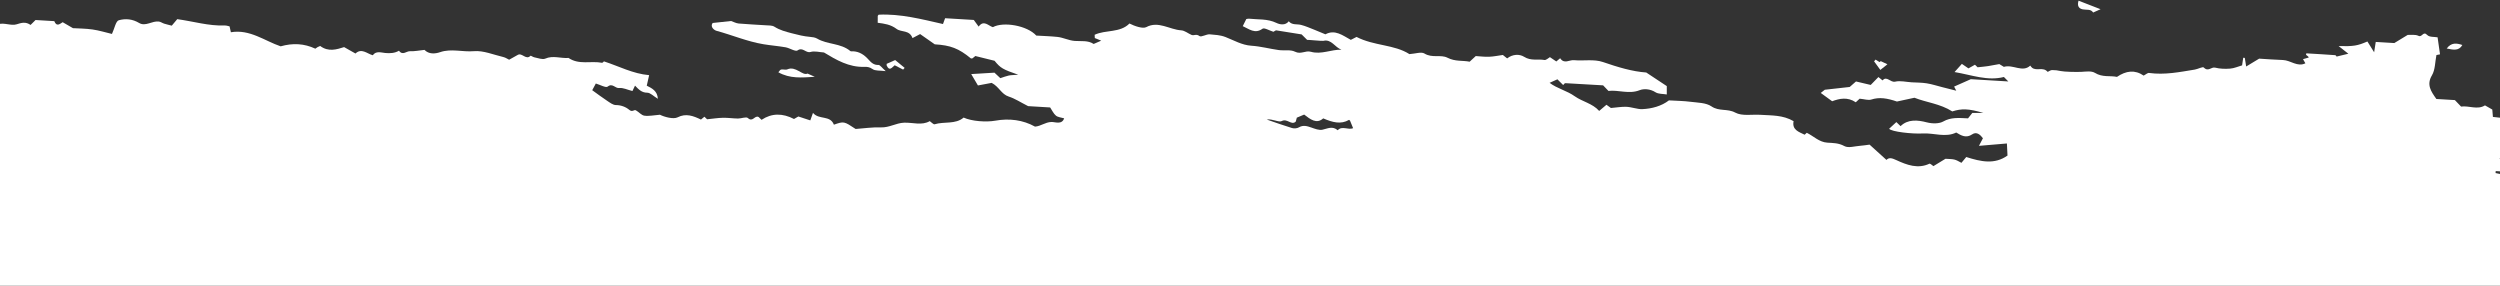 <svg width="1820" height="208" viewBox="0 0 1820 208" fill="none" xmlns="http://www.w3.org/2000/svg">
<rect x="0" y="0" width="1820" height="208" fill="#333333" stroke="none"/>
<g clip-path="url(#clip0_833_2181)">
<path d="M882.303 234.613C882.303 232.09 882.303 229.576 882.303 225.995C885.229 225.276 888.449 224.473 892.002 223.594C893.788 226.467 895.231 228.801 896.419 230.72C898.366 230.833 900.086 230.937 902.052 231.06C900.2 228.433 898.642 226.231 896.476 223.16C900.969 224.983 900.969 224.983 902.869 226.94C905.092 225.532 907.257 224.161 910.924 221.837C909.67 226.023 906.46 228.669 910.364 230.786C909.756 232.043 908.92 233.167 908.73 234.424C908.644 235.01 909.803 235.851 910.696 236.938C912.995 234.074 915.009 231.58 917.108 228.971C916.624 228.414 915.93 227.62 915.237 226.826C915.797 226.514 916.415 225.862 916.956 225.938C920.813 226.477 924.66 227.507 928.498 227.686C931.262 227.809 934.102 227.11 936.734 226.288C939.241 225.503 941.512 224.086 944.789 222.517C945.881 224.416 946.983 226.335 948.836 229.557C949.861 226.703 950.242 225.645 950.897 223.821C954.611 223.122 959.123 223.944 963.531 222.583C968.395 221.09 973.591 224.038 976.668 229.283C977.723 231.088 979.604 232.439 980.962 234.103C982.244 235.671 983.356 237.382 985.123 239.848C987.26 237.656 988.78 236.097 991.297 233.517C988.02 232.732 986.12 232.269 984.315 231.835C982.615 229.264 980.867 226.628 978.787 223.481C980.449 223.434 982.14 223.377 983.774 223.33C986.063 225.834 986.006 230.464 991.734 230.294C991.345 228.461 990.965 226.741 990.509 224.605C991.278 224.284 992.684 223.698 994.546 222.923C992.941 222.281 991.725 221.799 989.825 221.043C991.525 218.302 993.159 215.675 994.584 213.398C998.868 216.762 1002.78 219.843 1006.74 222.961C1010.72 220.693 1014.46 218.567 1019.28 215.817C1020.38 217.972 1021.4 219.956 1022.49 222.101C1024.28 220.816 1025 220.296 1025.75 219.767C1028.01 221.128 1030.34 222.526 1032.16 223.623C1034.58 222.999 1036.83 222.422 1039.71 221.685C1039.89 221.185 1040.34 219.956 1041.04 218.047C1043.79 220.429 1046.35 222.63 1049.37 225.239C1050.84 223.367 1052.58 221.147 1054.3 218.973C1057.87 221.544 1061.28 224.001 1065.7 227.185C1065.7 224.851 1066.27 222.999 1065.59 222.243C1064.23 220.759 1062.18 219.899 1060.43 218.746C1060.29 218.652 1060.33 218.255 1060.09 216.847C1064.59 219.002 1069.22 218.463 1073.16 220.929C1073.16 222.772 1073.16 224.209 1073.16 226.335C1075.29 225.598 1077.14 224.946 1079.34 224.19C1078.65 222.753 1077.98 221.317 1077.12 219.521C1078.21 219.087 1079.22 218.255 1079.88 218.501C1083.41 219.814 1086.85 221.402 1091.2 223.264C1091.8 222.952 1093.26 222.215 1095.18 221.232C1096.11 221.922 1097.23 222.744 1098.49 223.67C1099.1 222.413 1099.79 221.014 1100.71 219.124C1102.31 220.136 1103.76 221.052 1104.15 221.298C1109.92 221.109 1114.74 220.835 1119.58 220.835C1124.12 220.835 1128.83 222.101 1132.91 219.446C1137.42 222.29 1141.91 219.654 1146.44 220.126C1150.91 220.599 1155.74 221.865 1160.11 219.531C1166.3 221.865 1172.98 224.388 1180.05 227.053C1180.36 225.295 1180.53 224.331 1180.71 223.32C1179.16 222.498 1177.74 221.742 1176.24 220.948C1177.44 219.833 1178.48 218.869 1179.91 217.546C1181.26 219.304 1182.6 221.062 1183.12 221.733C1189.05 221.544 1193.89 220.967 1198.7 221.355C1203.2 221.714 1205.77 221.903 1210.2 219.786C1210.97 220.523 1211.74 221.26 1212.5 221.988C1213.59 220.977 1214.61 220.022 1215.76 218.964C1214.25 218.179 1212.8 217.423 1211.34 216.667C1211.39 216.318 1211.45 215.968 1211.52 215.618C1214.02 216.072 1216.51 216.535 1220 217.168C1219.7 217.423 1220.47 216.781 1221.28 216.091C1225.42 219.361 1229.57 222.64 1235.1 227.025C1234.77 224.105 1234.71 222.706 1234.43 221.345C1234.04 219.398 1233.5 217.48 1232.89 215.023C1238.94 215.382 1244.33 215.713 1249.93 216.044C1251.2 218.576 1252.65 221.506 1254.1 224.426C1254.54 224.369 1254.97 224.303 1255.4 224.246C1254.92 220.825 1254.45 217.395 1253.78 212.679C1260.31 218.661 1263.7 227.705 1274.06 227.885C1275.3 226.117 1276.78 224.01 1278.33 221.789C1281.2 222.12 1284.67 220.892 1287 224.331C1287.79 223.66 1288.58 222.989 1289.23 222.432C1292.01 223.311 1294.66 224.794 1297.25 224.813C1299.81 224.832 1302.3 223.377 1305.1 222.47C1305.41 221.676 1305.87 220.457 1306.43 219.002C1312.46 221.411 1318.41 223.897 1324.43 220.343C1328.18 224.568 1333.68 223.66 1337.44 222.555C1341.72 221.298 1345.12 225.891 1348.9 223.15C1349.28 222.158 1349.74 220.939 1350.56 218.794C1351.95 221.194 1353.02 223.065 1353.42 223.745C1356.79 223.084 1359.46 221.685 1360.56 222.489C1367.84 227.771 1375.24 228.952 1383.03 225.361C1384.19 227.412 1385.11 229.047 1386.61 231.712C1388.38 229.047 1389.54 227.318 1390.92 225.239C1390.44 224.624 1389.82 223.859 1389.11 222.961C1390 222.082 1390.94 221.156 1391.93 220.183C1396.97 222.64 1397.74 229.434 1403.58 231.05C1404.43 230.266 1405.46 229.312 1406.59 228.263C1405.09 227.478 1403.63 226.722 1401.72 225.72C1403.45 225.229 1404.72 224.861 1406.28 224.416C1405.74 223.386 1405.22 222.385 1404.5 221.024C1407.41 221.203 1410.12 221.364 1413.42 221.563C1412.36 222.763 1411.74 223.453 1411.16 224.105C1413.27 225.739 1415.41 227.45 1417.6 229.066C1419.44 230.417 1420.35 233.961 1424.12 231.627C1420.82 228.792 1417.59 226.004 1412.46 221.591C1417.82 221.912 1420.24 222.054 1423.34 222.243C1424.3 223.188 1425.85 224.738 1427.41 226.278C1428.7 225.078 1429.99 223.887 1431.43 222.555C1434.18 225.947 1436.93 229.33 1440.33 233.517C1443.09 233.687 1446.59 233.895 1450.08 234.103C1450.11 234.622 1450.13 235.152 1450.16 235.671C1447.67 235.832 1445.18 235.993 1441.91 236.21C1441.81 237.798 1441.68 239.744 1441.54 242.012C1443.83 242.154 1445.54 242.249 1447.53 242.371C1447.92 241.322 1448.37 240.103 1449.14 238.062C1450.88 240.623 1452.32 242.749 1454.29 245.632C1456.27 245.065 1458.76 244.347 1460.74 243.77C1459.94 239.914 1459.34 236.994 1458.8 234.386C1462.61 230.578 1467.07 230.635 1471.67 231.135C1473.5 231.334 1475.41 231.712 1477.13 231.381C1478.68 231.079 1480.02 229.945 1481.29 229.264C1482.84 230.427 1483.97 231.268 1485.03 232.062C1487.37 231.164 1489.84 230.729 1491.59 229.406C1493.94 227.629 1496.4 227.365 1498.29 229.321C1502.12 233.281 1504.73 229.444 1508.72 228.848C1509.44 229.907 1510.44 231.362 1511.44 232.817C1510.39 233.781 1509.1 234.972 1507.45 236.512C1510.74 240.434 1514.57 242.844 1520.12 242.579C1520.43 240.463 1520.72 238.487 1521.02 236.465C1524.26 238.289 1527.2 239.943 1530.37 241.729C1533.92 236.399 1526.39 231.334 1529.65 226.873C1533.55 226.032 1537.14 225.172 1540.77 224.52C1545.15 223.736 1549.32 222.262 1554.12 222.961C1557.02 223.386 1560.04 221.752 1563.07 221.6C1566.31 221.43 1569.91 221.137 1572.84 222.328C1575.87 223.557 1578.25 218.179 1580.94 222.545C1583.71 221.459 1586.47 220.372 1589.28 219.266C1590.87 219.984 1592.54 220.731 1596.39 222.46C1594.53 219.824 1594.06 219.162 1593.06 217.735C1594.04 216.497 1595.15 215.108 1596.67 213.199C1599.4 217.064 1601.05 219.408 1603.25 222.526C1603.67 220.57 1603.87 219.597 1604.08 218.605C1607.67 219.512 1610.96 217.716 1616.59 217.272C1612.66 216.138 1610.61 215.543 1608.56 214.947C1608.53 214.645 1608.5 214.343 1608.47 214.031C1611.03 213.927 1613.58 213.823 1616.96 213.691C1616.96 216.8 1616.96 219.474 1616.96 222.139C1617.48 222.432 1618 222.725 1618.52 223.027C1619.32 221.695 1620.12 220.372 1620.82 219.2C1620.34 218.142 1619.64 216.658 1618.41 213.993C1621.26 215.325 1622.84 216.063 1625.16 217.14C1625.61 214.655 1625.96 212.698 1626.34 210.61C1626.93 210.837 1627.43 211.035 1627.94 211.234C1631.87 212.746 1629.17 216.563 1631.51 219.512C1632.73 217.745 1633.88 216.1 1634.75 214.844C1641.63 216.904 1647.55 218.898 1653.57 220.41C1659.37 221.865 1665.29 222.8 1671.13 224.076C1671.48 224.152 1671.66 225.267 1671.92 225.9C1674.01 226.023 1676.09 226.155 1679.26 226.344C1678.15 223.793 1677.5 222.309 1676.75 220.599C1677.81 220.164 1679.23 219.578 1680.69 218.983C1679.94 218.113 1679.25 217.31 1678.11 215.968C1680.98 216.138 1683.4 216.289 1686.49 216.469C1687.43 218.52 1688.69 221.26 1690.01 224.142C1693.02 225.22 1696.24 226.382 1700.22 227.809C1700.31 225.806 1700.4 224.123 1700.48 222.177C1703.47 221.326 1706.62 220.429 1709.78 219.521C1711.2 220.485 1712.62 221.459 1714.28 222.593C1715.28 220.665 1716 219.257 1717.18 216.96C1717.66 219.748 1717.98 221.685 1718.37 223.953C1721.77 224.161 1725.22 224.369 1730.1 224.662C1726 221.534 1723.05 219.294 1720.11 217.045C1720.26 216.667 1720.41 216.28 1720.56 215.902C1722.95 216.752 1725.34 217.612 1727.72 218.463C1728.53 217.782 1729.31 217.13 1729.7 216.809C1736.32 220.958 1743.42 218.189 1750.23 220.164C1750.6 221.194 1751.06 222.47 1751.49 223.66C1754.26 222.281 1757.09 220.863 1760.18 219.313C1761.38 221.837 1762.1 223.339 1762.83 224.861C1763.66 224.161 1764.45 223.5 1765.58 222.564C1766.64 223.103 1767.88 223.736 1769.48 224.549C1778.57 222.281 1788.11 223.566 1797.83 227.403C1798.34 226.316 1798.68 225.456 1799.14 224.681C1799.6 223.934 1800.2 223.273 1801.41 221.667C1802.74 224.095 1803.64 225.73 1804.74 227.724C1805.97 227.318 1807.22 226.911 1809.4 226.193C1811 227.091 1813.47 228.48 1815.94 229.86C1818.89 224.709 1818.55 217.027 1826.93 216.176C1829.35 219.257 1826.6 221.581 1824.86 225.437C1827.12 226.58 1829.84 227.951 1832.58 229.33C1832.06 230.039 1831.54 230.748 1831.03 231.457C1833.14 230.635 1835.26 229.803 1838.13 228.678C1839.05 221.827 1844.04 215.42 1843.24 207.057C1843.06 205.186 1845.57 203.22 1846.85 201.292C1842.22 194.299 1848.76 189.678 1849.62 183.772C1848.93 182.988 1848.2 182.165 1847.47 181.334C1848.18 180.625 1848.9 179.888 1850 178.782C1847.72 174.823 1847.04 169.625 1840.94 168.208C1839.83 160.969 1847.59 155.658 1844.43 147.248C1842.72 147.881 1841.25 148.429 1840.72 148.627C1837.1 147.824 1834.12 147.163 1830.56 146.369C1824.16 141.814 1826.76 133.214 1822.53 127.185C1820.61 126.788 1818.69 126.391 1816.77 125.985C1816.81 125.503 1816.84 125.031 1816.88 124.549C1819.59 124.709 1822.3 124.879 1825.26 125.049C1825.26 122.592 1825.26 120.901 1825.26 119.474C1823.62 118.293 1822.12 117.206 1819.56 115.373C1828.42 113.492 1835.84 111.914 1843.82 110.213C1842.32 107.047 1841.16 104.581 1839.97 102.058C1837.77 101.925 1835.6 101.793 1834.02 101.698C1830.24 96.132 1826.69 90.906 1823.4 86.059C1820.06 85.69 1817.6 85.416 1814.84 85.114C1814.67 83.157 1814.53 81.438 1814.39 79.746C1812.56 78.707 1810.75 77.667 1809.07 76.713C1803.62 80.19 1797.28 76.741 1791.67 77.591C1790.13 75.966 1788.83 74.615 1787.15 72.866C1782.9 72.611 1778.25 72.328 1773.68 72.054C1769.67 66.44 1766.39 61.659 1770.44 54.855C1772.87 50.791 1772.7 45.121 1773.72 40.075C1774.49 39.924 1775.48 39.725 1776.33 39.555C1775.77 35.624 1775.2 31.702 1774.56 27.166C1772.34 26.75 1768.62 27.147 1767.09 25.531C1764 22.262 1763.37 27.402 1760.7 26.108C1758.24 24.917 1754.96 25.541 1752.82 25.408C1749.38 27.497 1746.51 29.245 1743.06 31.343C1739 31.097 1734.35 30.823 1729.54 30.53C1729.18 32.846 1728.88 34.821 1728.37 38.043C1726.28 34.698 1724.88 32.449 1723.47 30.2C1716.16 33.346 1713.47 33.8 1702.53 33.545C1705.18 35.633 1707.25 37.259 1709.6 39.111C1706.49 39.867 1703.97 40.481 1701.04 41.19C1701.04 41.19 1700.52 40.198 1700 40.16C1693.17 39.65 1686.33 39.272 1679.1 38.837C1677.85 40.254 1680.56 40.51 1680.74 41.899C1679.57 42.22 1678.3 42.579 1676.59 43.052C1677.19 44.101 1677.75 45.083 1678.32 46.076C1672.56 48.996 1667.52 43.864 1662.02 43.694C1656.19 43.515 1650.35 43.033 1644.67 42.693C1641.48 44.62 1638.45 46.454 1635.21 48.41C1634.85 46.151 1634.54 44.148 1634.22 42.154C1633.84 42.116 1633.46 42.078 1633.07 42.041C1632.79 43.912 1632.51 45.773 1632.24 47.588C1629.34 48.419 1626.54 49.714 1623.59 49.95C1620 50.234 1616.19 50.149 1612.67 49.251C1609.82 48.514 1607.57 52.52 1604.36 49.137C1603.61 48.344 1600.11 50.281 1597.8 50.659C1586.85 52.426 1575.97 54.685 1564.53 53.116C1563.41 52.965 1562.17 54.231 1560.6 55.044C1554.16 50.612 1547.78 51.481 1541.15 55.97C1536.22 54.911 1530.65 56.48 1525.09 53.04C1522.6 51.5 1518.61 52.114 1515.36 52.303C1511.63 52.511 1502.66 52.284 1500.18 51.717C1498.08 51.235 1495.89 50.971 1493.77 51.008C1492.65 51.027 1490.83 52.502 1490.62 52.265C1487.4 48.495 1482.79 51.859 1479.43 49.383C1478.86 48.958 1478.47 48.287 1478.02 47.758C1472.4 53.04 1465.56 46.68 1458.81 48.674C1458.11 48.249 1456.64 47.342 1455.51 46.652C1452.58 47.181 1449.96 47.72 1447.3 48.126C1445.02 48.466 1442.7 48.656 1439.7 48.977C1439.78 49.062 1438.99 48.296 1437.76 47.125C1436.41 47.881 1434.99 48.684 1433.03 49.78C1431.84 48.967 1430.43 48.003 1428.24 46.51C1426.74 48.183 1425.17 49.931 1422.91 52.454C1435.7 54.628 1446.9 59.098 1458.85 56.045C1459.37 56.575 1460.42 57.642 1462.05 59.296C1451.73 58.672 1442.01 58.087 1434.74 57.652C1429.25 60.09 1425.93 61.564 1422.6 63.038C1422.84 63.492 1423.36 64.494 1424.16 66.034C1420.31 65.061 1417.05 64.229 1413.79 63.407C1410.07 62.462 1406.38 61.252 1402.62 60.657C1399 60.081 1395.32 60.137 1391.67 59.92C1387.65 59.684 1383.37 58.569 1379.68 59.447C1376.26 60.27 1373.51 54.921 1370.52 58.54C1369.43 57.661 1368.35 56.792 1367.48 56.093C1365 58.635 1362.84 60.855 1361.88 61.838C1356.88 60.657 1353.91 59.958 1351.16 59.306C1349.28 60.959 1347.71 62.33 1346.59 63.312C1340.22 64.021 1334.39 64.673 1328.45 65.335C1327.55 66.043 1326.47 66.903 1325.51 67.659C1328.22 69.635 1330.79 71.515 1333.8 73.707C1339.05 71.761 1344.95 70.381 1351 74.454C1352.24 73.301 1353.53 72.101 1353.82 71.846C1357.3 72.167 1360.11 73.169 1362.26 72.479C1368.25 70.551 1373.81 71.496 1380.97 73.915C1383.99 73.263 1388.54 72.281 1393.71 71.156C1402.25 74.567 1412.46 75.494 1421.26 81.116C1428.05 78.943 1433.06 79.009 1443.95 82.231C1441.52 82.222 1439.1 82.222 1435.85 82.213C1434.98 83.309 1433.68 84.944 1432.72 86.163C1425.94 85.851 1420.27 85.246 1414.61 88.478C1411.93 89.999 1407.16 90.236 1402.58 89.045C1396.23 87.391 1389 86.569 1383.62 91.833C1382.83 91.077 1382.04 90.321 1380.54 88.875C1378.78 90.5 1376.99 92.144 1375.28 93.742C1377.04 95.934 1392.07 97.597 1399.8 97.162C1407.89 96.699 1416.34 100.328 1424.13 96.473C1427.87 98.75 1431.38 100.763 1435.76 97.796C1439.01 95.594 1441.71 98.145 1443.57 100.64C1442.78 102.161 1442.05 103.57 1440.68 106.178C1448.02 105.554 1454.12 105.034 1461.03 104.448C1461.2 107.803 1461.33 110.477 1461.46 113.246C1451.99 119.937 1442.13 117.707 1431.44 114.305C1430.48 115.477 1429.14 117.074 1427.92 118.538C1423.15 115.911 1423.15 115.911 1416.3 115.59C1413.43 117.338 1410.57 119.086 1407.52 120.948C1406.78 120.485 1405.19 118.907 1404.59 119.19C1396.25 123.122 1388.23 120.117 1380.48 116.535C1377.41 115.118 1375.24 114.418 1373.33 116.412C1369.34 112.793 1365.38 109.211 1361.05 105.289C1358.88 105.564 1356.5 105.979 1354.07 106.149C1350.24 106.414 1345.63 107.954 1342.7 106.348C1338.43 104.004 1334.43 104.137 1330.28 103.853C1324.3 103.456 1320.34 99.109 1315.32 96.662C1314.97 96.973 1314.46 97.455 1313.79 98.079C1309.51 95.991 1304.47 94.545 1305.73 88.204C1297.98 83.658 1289.73 84.121 1281.64 83.583C1275.43 83.176 1268.28 84.679 1263.25 81.967C1257.49 78.867 1251.55 81.249 1245.96 77.45C1241.93 74.7 1235.85 74.775 1230.64 74.095C1225.55 73.433 1220.41 73.405 1214.99 73.074C1209.52 77.299 1202.47 79.141 1195.58 79.453C1192.08 79.614 1187.67 77.828 1183.66 77.743C1180.28 77.677 1176.94 78.253 1172.75 78.621C1172.46 78.414 1171.32 77.591 1169.49 76.268C1167.77 77.724 1165.99 79.245 1164.2 80.757C1159.38 75.295 1151.94 74.01 1146.5 70.135C1140.59 65.921 1133.71 64.541 1128.1 60.298C1129.9 59.485 1131.7 58.682 1133.8 57.737C1134.99 58.928 1136.48 60.421 1137.98 61.914C1138.51 61.432 1139.02 60.515 1139.54 60.544C1148.58 60.997 1157.6 61.564 1167.06 62.131C1167.93 63.038 1169.22 64.39 1170.95 66.195C1178.18 65.287 1185.92 68.775 1193.75 65.628C1196.58 64.494 1201.3 64.626 1205.19 67.149C1207.33 68.529 1210.5 68.264 1213.42 68.765C1213.42 66.261 1213.42 64.56 1213.42 62.679C1208.67 59.532 1203.98 56.423 1198.46 52.776C1188.33 52.086 1177.69 48.863 1166.92 45.15C1160.4 42.91 1152.82 44.469 1145.75 43.808C1142.45 43.505 1138.73 46.879 1135.8 42.39C1135.01 43.052 1134.22 43.713 1132.99 44.753C1131.7 43.874 1130.27 42.91 1128.34 41.596C1127.14 42.258 1125.61 43.902 1124.3 43.666C1119.44 42.796 1114.61 44.526 1109.54 41.341C1106.27 39.281 1101.23 39.319 1097.2 42.513C1096.2 41.71 1095.1 40.85 1094.07 40.018C1090.77 40.472 1087.44 41.181 1084.05 41.322C1080.81 41.455 1077.51 41.001 1074.35 40.812C1072.94 42.116 1071.64 43.307 1069.9 44.923C1064.83 43.864 1059.45 44.961 1053.75 42.022C1048.85 39.508 1042.68 42.466 1037.03 38.979C1034.65 37.514 1030.45 39.12 1026.05 39.395C1015.06 32.326 1000.35 33.507 987.573 26.883C986.32 27.525 984.857 28.272 983.394 29.018C977.476 25.815 971.881 21.203 964.899 24.983C962.325 23.915 959.57 22.715 956.786 21.628C953.576 20.372 950.384 18.935 947.078 18.104C944.076 17.357 940.685 18.425 938.206 15.495C935.803 18.708 931.68 17.867 929.277 16.705C922.646 13.501 915.93 14.361 909.243 13.605C908.578 13.53 907.903 13.785 907.296 13.879C906.431 15.618 905.586 17.31 904.731 19.039C909.3 21.052 913.565 24.974 919.112 20.91C920.385 19.975 924.185 22.271 927.025 23.14C927.928 22.63 929.087 21.978 928.916 22.073C935.727 23.159 941.284 24.048 947.582 25.049C948.503 25.966 950.052 27.497 951.59 29.028C951.989 28.877 962.467 29.963 963.35 29.736C969.287 28.224 971.824 34.566 976.602 36.163C969.041 35.983 961.945 39.858 954.355 37.703C950.27 36.55 947.145 39.82 942.775 37.637C939.422 35.964 934.881 37.004 930.911 36.446C924.252 35.511 917.631 33.715 910.981 33.29C904.142 32.846 898.252 29.34 892.23 26.987C888.202 25.418 884.564 25.38 880.812 25.002C878.228 24.738 874.533 27.298 873.184 26.24C870.866 24.426 869.185 26.183 867.427 25.418C864.9 24.322 862.431 22.233 859.932 22.082C851.459 21.572 843.261 15.004 834.455 19.757C831.995 21.09 825.887 18.992 822.249 17.111C815.428 24.057 804.951 21.543 796.905 25.314C796.943 26.051 796.971 26.76 797.019 27.705C798.216 28.187 799.489 28.706 801.692 29.604C799.574 30.53 798.026 31.201 796.183 32.005C792.041 29.236 787.13 30.152 782.399 29.803C778.03 29.481 774.04 27.317 769.775 26.873C764.664 26.344 759.544 26.202 754.424 25.9C747.68 18.491 730.382 15.618 722.811 19.776C719.543 18.812 716.18 14.201 712.447 19.37C711.26 17.735 710.205 16.289 708.923 14.522C705.237 14.305 701.665 14.087 698.084 13.87C694.807 13.671 691.53 13.473 688.034 13.265C687.588 14.503 687.141 15.722 686.495 17.489C671.059 13.993 655.509 9.92 639.692 10.695C639.388 11.082 639.018 11.328 638.999 11.611C638.932 13.029 638.97 14.446 638.97 16.582C643.777 17.196 648.403 17.801 652.716 21.052C656.126 23.632 662.149 21.638 664.295 27.733C666.385 26.637 667.829 25.872 669.852 24.804C673.054 27.043 676.502 29.462 680.501 32.269C691.986 32.959 697.894 35.199 706.776 42.494C707.137 42.513 707.621 42.693 707.849 42.532C708.704 41.937 709.474 41.237 710.025 40.774C714.603 41.908 719.021 43.004 724.036 44.242C728.463 49.676 730.087 50.517 741.277 54.401C737.829 54.675 736.034 54.637 734.333 54.996C732.386 55.403 730.543 56.168 728.244 56.905C726.572 55.337 724.758 53.636 723.97 52.899C717.729 53.277 712.599 53.588 707.042 53.929C708.799 56.905 710.471 59.74 711.934 62.216C715.924 61.46 719.248 60.837 721.927 60.336C727.275 63.057 728.976 68.595 734.371 70.305C738.883 71.742 743.035 74.52 748.468 77.261C752.999 77.535 758.803 77.884 764.512 78.225C765.956 80.351 766.954 82.732 768.721 84.178C770.212 85.388 772.587 85.501 774.705 86.144C773.043 91.029 768.065 88.695 765.415 88.799C760.789 88.979 757.948 91.814 753.493 92.182C744.706 87.287 734.732 86.021 724.568 87.854C718.061 89.026 707.517 88.346 701.513 85.596C695.614 90.699 687.341 88.317 680.378 90.481C679.608 90.718 678.117 89.035 676.863 88.185C671.03 91.568 664.419 89.054 658.13 89.319C652.326 89.565 647.415 92.957 641.307 92.74C635.028 92.522 628.787 93.477 622.898 93.893C614.386 88.242 614.386 88.242 607.081 90.774C604.298 83.592 596.271 87.476 591.854 82.175C591.094 84.301 590.657 85.529 589.897 87.646C587.124 86.739 584.293 85.803 581.196 84.792C580.332 85.293 579.182 85.955 578.033 86.626C569.768 82.345 561.875 82.269 554.418 87.23C553.696 86.541 552.898 85.785 552.261 85.17C549.355 83.715 548.091 89.243 544.453 85.926C543.218 84.802 539.722 86.323 537.243 86.295C533.595 86.248 529.919 85.671 526.29 85.747C522.538 85.832 518.834 86.427 514.768 86.834C514.35 86.437 513.561 85.69 512.811 84.972C512.013 85.633 511.215 86.295 510.303 87.041C504.756 84.377 499.36 82.297 493.328 85.407C490.222 87.013 483.515 85.085 480.438 83.526C475.821 83.885 472.382 84.698 469.067 84.206C466.939 83.895 465.068 81.494 462.93 80.323C461.553 79.567 460.423 81.929 458.105 79.963C455.692 77.913 452.158 76.476 448.359 76.486C446.278 76.495 443.951 74.681 441.947 73.348C438.185 70.863 434.575 68.132 431.137 65.665C431.887 64.267 432.827 62.528 433.758 60.799C436.732 61.649 441.073 64.125 442.393 63.048C445.87 60.213 447.865 64.456 450.762 64.087C453.564 63.728 456.747 65.354 460.413 66.27C460.831 65.41 461.496 64.012 462.294 62.339C464.811 64.919 467.006 67.489 471.214 67.489C473.446 67.499 475.84 70.06 478.918 71.931C478.633 66.204 474.558 64.21 470.843 62.377C471.404 59.901 471.945 57.501 472.572 54.713C460.622 53.664 450.743 48.259 439.591 44.649C439.762 44.507 438.888 45.839 438.214 45.707C430.139 44.129 421.618 47.436 413.886 42.182C408.3 42.636 402.572 40.188 396.958 42.674C394.897 43.59 391.639 42.211 388.941 41.719C387.962 41.54 386.424 40.349 386.196 40.595C383.004 44.025 380.021 38.166 376.953 39.952C374.949 41.124 372.897 42.22 370.645 43.477C369.363 42.863 367.995 41.889 366.513 41.549C359.332 39.876 351.865 36.645 344.988 37.259C336.819 37.977 328.459 35.208 320.489 37.949C316.576 39.3 312.178 39.527 309.014 36.314C305.253 36.701 301.89 37.438 298.508 37.287C295.839 37.164 293.141 40.651 290.462 36.928C287.385 38.714 284.041 38.922 280.403 38.572C277.325 38.27 273.772 36.881 271.378 40.226C267.265 39.092 263.19 34.755 258.782 38.96C256.208 37.504 253.586 36.021 250.518 34.291C244.989 36.059 239.014 37.92 233.087 33.46C232.431 33.743 231.805 33.961 231.235 34.282C230.646 34.613 230.123 35.047 229.563 35.435C221.403 31.636 213.233 31.211 204.333 33.724C192.877 29.907 181.905 21.099 168.084 23.481C167.723 21.874 167.504 20.882 167.124 19.2C166.193 19.02 164.854 18.491 163.562 18.548C152.039 18.992 140.783 15.552 129.032 13.936C127.693 15.533 126.353 17.13 125.052 18.68C122.867 18.104 121.148 17.735 119.466 17.196C118.165 16.781 116.94 15.845 115.638 15.684C110.689 15.061 105.987 19.512 101.304 16.733C96.44 13.842 91.51 13.36 86.504 14.739C84.281 15.354 83.426 20.608 81.507 24.709C76.672 23.566 72.046 22.12 67.363 21.458C62.309 20.74 57.189 20.75 53.114 20.504C50.132 18.765 48.013 17.546 45.638 16.166C43.691 17.253 41.297 19.861 39.521 15.391C34.809 15.108 30.43 14.843 25.87 14.569C24.721 15.703 23.477 16.941 22.251 18.16C18.68 15.675 15.763 16.535 12.021 17.716C8.192 18.926 2.92 16.346 -0.889 17.574C-4.86 18.85 -7.842 16.043 -11.281 16.639C-12.925 19.379 -13.561 23.225 -18.253 22.923C-21.303 30.464 -25.131 37.542 -32.208 42.192C-31.372 43.146 -30.669 43.959 -30.317 44.356C-32.046 51.075 -33.709 57.52 -35.552 64.702C-35.989 64.711 -37.356 64.758 -39.285 64.815C-44.566 65.921 -46.048 71.893 -50.257 75.059C-54.322 78.121 -57.343 82.931 -59.699 87.58C-62.035 92.192 -63.118 97.522 -64.486 102.606C-65.873 107.765 -66.956 113.02 -68.381 119.115C-68.932 119.625 -70.224 120.816 -71.582 122.073C-70.898 122.867 -70.205 123.66 -69.53 124.445C-70.233 125.153 -70.965 125.881 -72.105 127.015C-71.269 128.366 -70.376 129.822 -69.625 131.031C-71.392 136.89 -73.102 142.589 -74.907 148.58C-75.657 148.797 -76.93 149.166 -78.802 149.705C-77.89 151.462 -77.12 152.955 -76.313 154.505C-76.826 155.015 -77.567 155.753 -78.678 156.868C-77.937 158.191 -77.139 159.618 -76.341 161.035C-77.633 162.235 -78.925 163.426 -79.153 163.634C-79.068 167.858 -78.118 171.411 -79.144 174.152C-80.683 178.253 -79.79 181.787 -79.22 185.964C-78.146 193.846 -76.265 201.443 -73.976 209.07C-73.387 211.035 -73.891 213.256 -73.891 215.968C-67.735 216.497 -67.887 224.18 -62.102 225.692C-61.266 224.095 -60.544 222.706 -59.68 221.062C-58.416 224.709 -57.219 228.149 -56.441 230.417C-53.059 233.082 -50.579 235.038 -48.091 237.004C-38.449 233.8 -28.608 230.682 -17.988 232.496C-12.06 233.507 -7.063 230.55 -1.335 231.117C3.908 231.636 9.332 232.78 14.262 230.077C14.642 229.869 15.944 231.183 17.616 232.336C18.489 230.956 19.563 229.264 20.741 227.422C24.113 232.071 28.065 230.833 31.39 230.833C34.211 230.833 36.662 227.412 40.053 230.351C39.369 231.069 38.685 231.778 37.944 232.543C38.96 233.555 40.015 234.604 41.05 235.624C42.447 233.64 43.9 231.58 45.334 229.538C46.427 230.531 47.747 232.043 47.985 231.901C52.867 228.981 59.507 236.465 63.991 229.841C63.563 229.255 63.032 228.537 61.968 227.081C64.152 225.966 66.299 224.87 68.522 223.745C70.982 226.07 72.787 227.781 74.706 229.604C76.378 228.801 77.86 228.092 79.807 227.157C80.748 227.894 81.85 228.754 83.16 229.775C83.559 228.641 83.977 227.431 84.538 225.834C87.53 226.94 89.867 224.18 93.524 225.409C96.421 226.382 100.012 224.672 103.337 224.596C106.908 224.52 110.518 224.965 114.185 225.182C114.574 222.772 114.897 220.807 115.192 218.935C116.351 218.926 117.063 218.916 117.975 218.907C118.659 220.362 119.371 221.874 120.293 223.849C121.775 221.695 123.086 219.805 124.9 217.187C126.049 217.319 128.035 217.546 130.6 217.849C129.289 219.219 128.605 219.947 127.693 220.901C130.495 222.148 133.183 223.339 135.872 224.539C136.242 224.029 136.603 223.519 136.974 222.999C135.159 221.922 133.345 220.835 131.53 219.758C141.552 217.556 150.757 219.087 159.468 219.219C160.978 221.761 162.232 223.849 164.331 227.374C164.863 224.152 165.148 222.366 165.452 220.514C167.191 219.729 169.005 218.917 170.886 218.066C173.147 221.033 175.616 224.275 178.932 228.631C179.939 226.07 180.376 224.965 180.822 223.821C179.036 222.867 177.64 222.111 173.964 220.136C178.78 220.429 181.221 220.495 183.653 220.731C188.26 221.175 192.611 220.863 197.056 219.512C201.226 218.255 206.432 221.874 210.393 218.047C210.745 217.707 211.809 218.019 212.531 218.142C215.741 218.68 218.943 219.587 222.144 219.72C225.563 219.862 228.974 219.276 231.995 219.039C233.353 222.668 234.426 225.532 235.756 229.094C237.419 227.28 238.349 226.269 239.318 225.201C238.644 223.991 237.837 222.564 236.497 220.164C239.366 220.041 241.294 219.965 243.555 219.871C243.84 221.251 244.039 222.252 244.353 223.783C248.067 225.39 252.171 227.166 256.579 229.075C257.167 228.461 258.127 227.459 259.058 226.486C257.034 225.031 254.869 223.462 252.646 221.846C254.755 219.899 257.756 220.391 263.56 223.339C266.144 222.574 268.69 221.818 271.255 221.052C272.575 224.483 273.658 227.299 274.779 230.228C280.099 228.272 284.753 232.827 289.588 230.994C291.469 230.285 299.268 232.619 302.83 234.481C302.83 231.589 302.83 228.924 302.83 225.39C301.016 225.919 299.544 226.344 296.979 227.091C296.608 226.562 295.696 225.248 294.775 223.934C294.993 223.727 295.25 223.273 295.516 223.282C299.154 223.453 302.792 223.689 307.912 223.991C309.955 226.524 312.738 229.964 315.996 233.999C318.723 232.751 321.069 231.674 323.843 230.398C322.712 228.253 321.962 226.826 321.002 225.021C322.921 225.135 324.641 225.239 326.711 225.361C327.775 227.743 329.029 230.549 330.692 234.263C331.471 232.506 332.003 231.287 332.933 229.179C334.368 230.474 335.593 231.58 337.683 233.47C340.086 232.742 343.649 231.655 347.211 230.578C347.154 230.058 347.087 229.529 347.03 229.009C344.18 228.442 341.34 227.875 338.167 227.242C339.013 226.552 339.469 225.834 339.944 225.853C343.592 225.976 347.249 226.24 350.906 226.458C354.193 226.656 358.04 227.941 360.624 226.76C363.483 225.456 366.342 227.176 369.192 225.692C370.816 224.842 374.236 227.11 377.067 228.045C377.513 226.817 377.95 225.588 378.691 223.556C382.149 224.624 385.683 225.72 389.948 227.043C391.059 225.465 392.266 223.755 393.539 221.95C397.253 226.798 399.903 221.166 403.304 222.961C406.344 224.568 410.039 222.687 413.724 225.002C415.577 226.165 419.652 222.196 422.559 226.146C428.268 223.226 433.948 220.154 440.579 225.314C441.054 225.683 442.042 225.579 442.735 225.465C445.737 224.983 448.72 223.84 451.702 224.029C454.685 224.209 457.677 225.673 460.66 226.571C463.985 227.573 467.319 228.574 471.166 229.727C471.679 228.395 472.116 227.242 472.705 225.702C475.412 226.666 477.958 228.735 481.616 226.59C484.209 225.068 488.892 225.352 492.027 226.58C494.8 227.667 497.66 226.845 500.3 228.518C500.519 227.497 500.728 226.524 501.184 224.331C503.141 226.221 504.746 227.79 506.247 229.236C508.584 229.378 510.759 229.51 512.858 229.633C514.226 228.376 515.518 227.176 517.494 225.343C523.745 226.666 530.575 228.102 537.69 229.604C537.861 231.258 538.041 232.969 538.221 234.698C540.644 235.974 543.076 237.259 546.372 238.998C546.562 236.295 546.695 234.348 546.866 231.92C544.595 232.685 542.971 233.233 539.437 234.415C541.071 230.313 542.088 227.752 543.266 224.804C547.664 226.382 552.508 223.575 556.698 227.8C557.486 228.593 560.032 227.866 561.713 227.582C562.663 227.422 563.556 226.259 564.382 226.392C572.675 227.715 580.949 229.217 590.524 230.899C591.56 230.332 594.039 229 596.186 227.828C600.128 230.181 603.358 232.099 606.986 234.273C607.813 231.995 608.259 230.776 608.886 229.028C614.443 228.839 619.088 232.44 624.75 234.424C625.187 233.318 625.643 232.175 626.203 230.757C627.685 231.277 629.443 231.816 631.143 232.496C633.052 233.262 634.924 234.159 638.03 235.53C638.78 234.112 639.787 232.232 640.414 231.05C646.104 233.243 650.521 234.934 654.844 236.607C656.079 234.585 657.019 233.063 658.605 230.464C660.201 233.252 661.132 234.878 662.149 236.664C663.099 236.475 664.077 236.276 665.644 235.964C664.808 233.951 664.115 232.279 662.842 229.236C666.974 231.4 669.938 232.95 674.108 235.123C676.853 235.577 681.337 234.481 685.061 237.703C686.98 235.813 689.098 233.8 691.359 231.627C693.819 232.978 696.488 234.159 695.586 238.147C692.033 237.93 688.48 237.722 685.051 237.694C687.008 241.871 693.42 239.716 695.5 245.093C696.688 240.33 697.875 235.567 699.139 230.474C700.715 229.869 702.872 229.047 705.769 227.951C706.387 229.472 706.975 230.918 707.564 232.364C712.267 233.063 716.969 233.772 721.965 234.518C722.003 234.358 722.212 233.384 722.478 232.156C724.169 232.742 725.869 233.583 727.636 233.895C729.793 234.273 732.006 234.216 734.523 234.367C734.913 235.539 735.331 236.796 735.853 238.365C737.003 238.431 738.256 238.506 740.08 238.62C739.007 237.297 738.38 236.522 737.592 235.549C740.375 234.811 743.13 234.074 746.511 233.177C749.342 234.377 752.8 235.841 756.486 237.41C763.353 231.976 768.018 231.154 775.56 234.292C776.956 233.696 778.372 233.092 780.661 232.109C781.079 234.594 781.393 236.512 781.81 238.969C783.093 238.459 784.385 237.949 786.18 237.24C787.102 238.006 788.166 238.884 788.365 239.055C800.951 238.384 812.778 237.75 824.605 237.127C824.766 237.731 824.927 238.336 825.079 238.941C823.835 239.376 822.581 239.801 820.083 240.67C822.002 241.842 823.446 242.721 825.317 243.874C828.803 242.201 833.391 243.411 838.815 244.479C838.122 242.608 837.571 241.133 836.859 239.243C836.84 239.281 837.011 238.61 837.457 238.346C841.76 235.794 845.702 232.997 851.706 235.794C854.299 237.004 858.042 235.908 861.158 235.407C862.383 235.208 863.333 233.781 865.223 232.26C863.314 231.06 861.519 229.935 859.676 228.773C860.987 227.677 861.395 227.034 861.918 226.958C865.299 226.505 869.194 228.886 872.072 225.758C878.047 225.758 877.382 233.356 882.303 234.613ZM944.086 85.662C945.9 84.896 947.696 84.131 949.434 83.403C953.918 86.862 958.477 90.528 963.303 86.181C970.142 89.092 976.099 90.765 982.102 87.259C982.188 87.212 982.596 87.665 982.852 87.892C983.574 89.659 984.296 91.426 985.066 93.335C981.466 94.828 976.944 91.332 973.866 94.819C970.019 91.521 966.552 93.6 962.714 94.431C960.282 94.961 957.214 93.742 954.573 92.815C951.448 91.719 948.655 90.906 945.606 92.712C944.295 93.486 942.12 93.675 940.562 93.203C934.387 91.341 928.308 89.121 922.19 87.032C926.284 86.304 930.967 89.309 933.133 88.128C937.076 85.974 940.21 91.559 943.317 88.497C943.583 87.542 943.839 86.588 944.086 85.662ZM1812.08 222.318C1808.51 220.362 1806.07 219.02 1802.77 217.206C1805.69 215.845 1807.73 214.919 1809.74 213.955C1810.39 213.643 1811 213.265 1812.08 212.651C1812.08 215.893 1812.08 218.255 1812.08 222.318Z" fill="white"/>
<path d="M644.822 51.793C642.067 49.364 640.67 47.238 639.502 47.285C636.044 47.417 634.154 45.461 632.159 43.24C629.195 39.952 625.728 37.618 621.216 37.353C620.485 37.315 619.516 37.551 619.06 37.173C611.945 31.258 602.455 32.581 594.856 28.092C593.412 27.241 591.502 26.996 589.802 26.854C585.242 26.476 580.882 25.399 576.399 24.217C571.915 23.027 567.764 21.978 563.755 19.436C562.093 18.387 559.604 18.557 557.486 18.406C550.912 17.943 544.339 17.716 537.775 17.12C535.827 16.941 533.899 15.854 532.275 15.297C527.791 15.769 523.393 16.242 518.805 16.724C516.743 19.644 520.049 22.016 521.578 22.422C532.996 25.512 544.044 30.237 555.709 32.184C561.086 33.082 566.529 33.488 571.905 34.433C574.926 34.972 579.115 37.788 580.607 36.72C584.406 33.998 586.677 38.884 590.077 37.835C592.965 36.947 596.565 38.005 599.852 38.203C608.952 43.732 618.1 49.014 629.081 48.665C631.076 48.599 633.005 48.712 635.161 50.262C637.099 51.698 640.385 51.216 644.822 51.793Z" fill="white"/>
<path d="M593.165 55.913C591.883 55.337 590.6 54.76 587.902 53.551C584.207 55.431 579.363 47.777 573.198 50.489C571.944 51.046 570.091 50.309 568.647 50.621C567.859 50.791 567.318 51.897 566.643 52.615C575.031 57.378 583.789 56.499 593.165 55.913Z" fill="white"/>
<path d="M1523.82 9.116C1525.69 8.285 1527.5 7.482 1529.21 6.716C1523.92 4.656 1518.54 2.577 1513.18 0.489C1512.15 3.985 1513.05 6.177 1516.26 6.82C1518.98 7.368 1522.05 6.366 1523.82 9.116Z" fill="white"/>
<path d="M658.577 49.412C656.402 47.607 654.217 45.802 651.69 43.713C650.094 44.422 647.748 45.471 645.506 46.463C645.506 47.059 645.382 47.474 645.525 47.767C647.586 52.105 649.258 49.175 651.348 47.512C653.276 48.504 655.376 49.591 657.475 50.669C657.846 50.253 658.206 49.837 658.577 49.412Z" fill="white"/>
<path d="M1781.19 35.312C1786.23 36.342 1790.09 37.155 1792.59 32.751C1788.45 31.371 1784.58 30.785 1781.19 35.312Z" fill="white"/>
<path d="M1369.2 44.516C1369.56 44.233 1368.81 44.819 1368.32 45.197C1367.19 44.497 1366.3 43.94 1365.41 43.392C1365.05 43.807 1364.69 44.233 1364.33 44.648C1365.7 46.52 1367.06 48.391 1368.89 50.904C1370.72 49.449 1372 48.428 1374.05 46.784C1372.37 46 1370.82 45.272 1369.2 44.516Z" fill="white"/>
</g>
<defs>
<clipPath id="clip0_833_2181">
<rect width="1820" height="208" fill="white" transform="translate(0 0)"/>
</clipPath>
</defs>
</svg>
